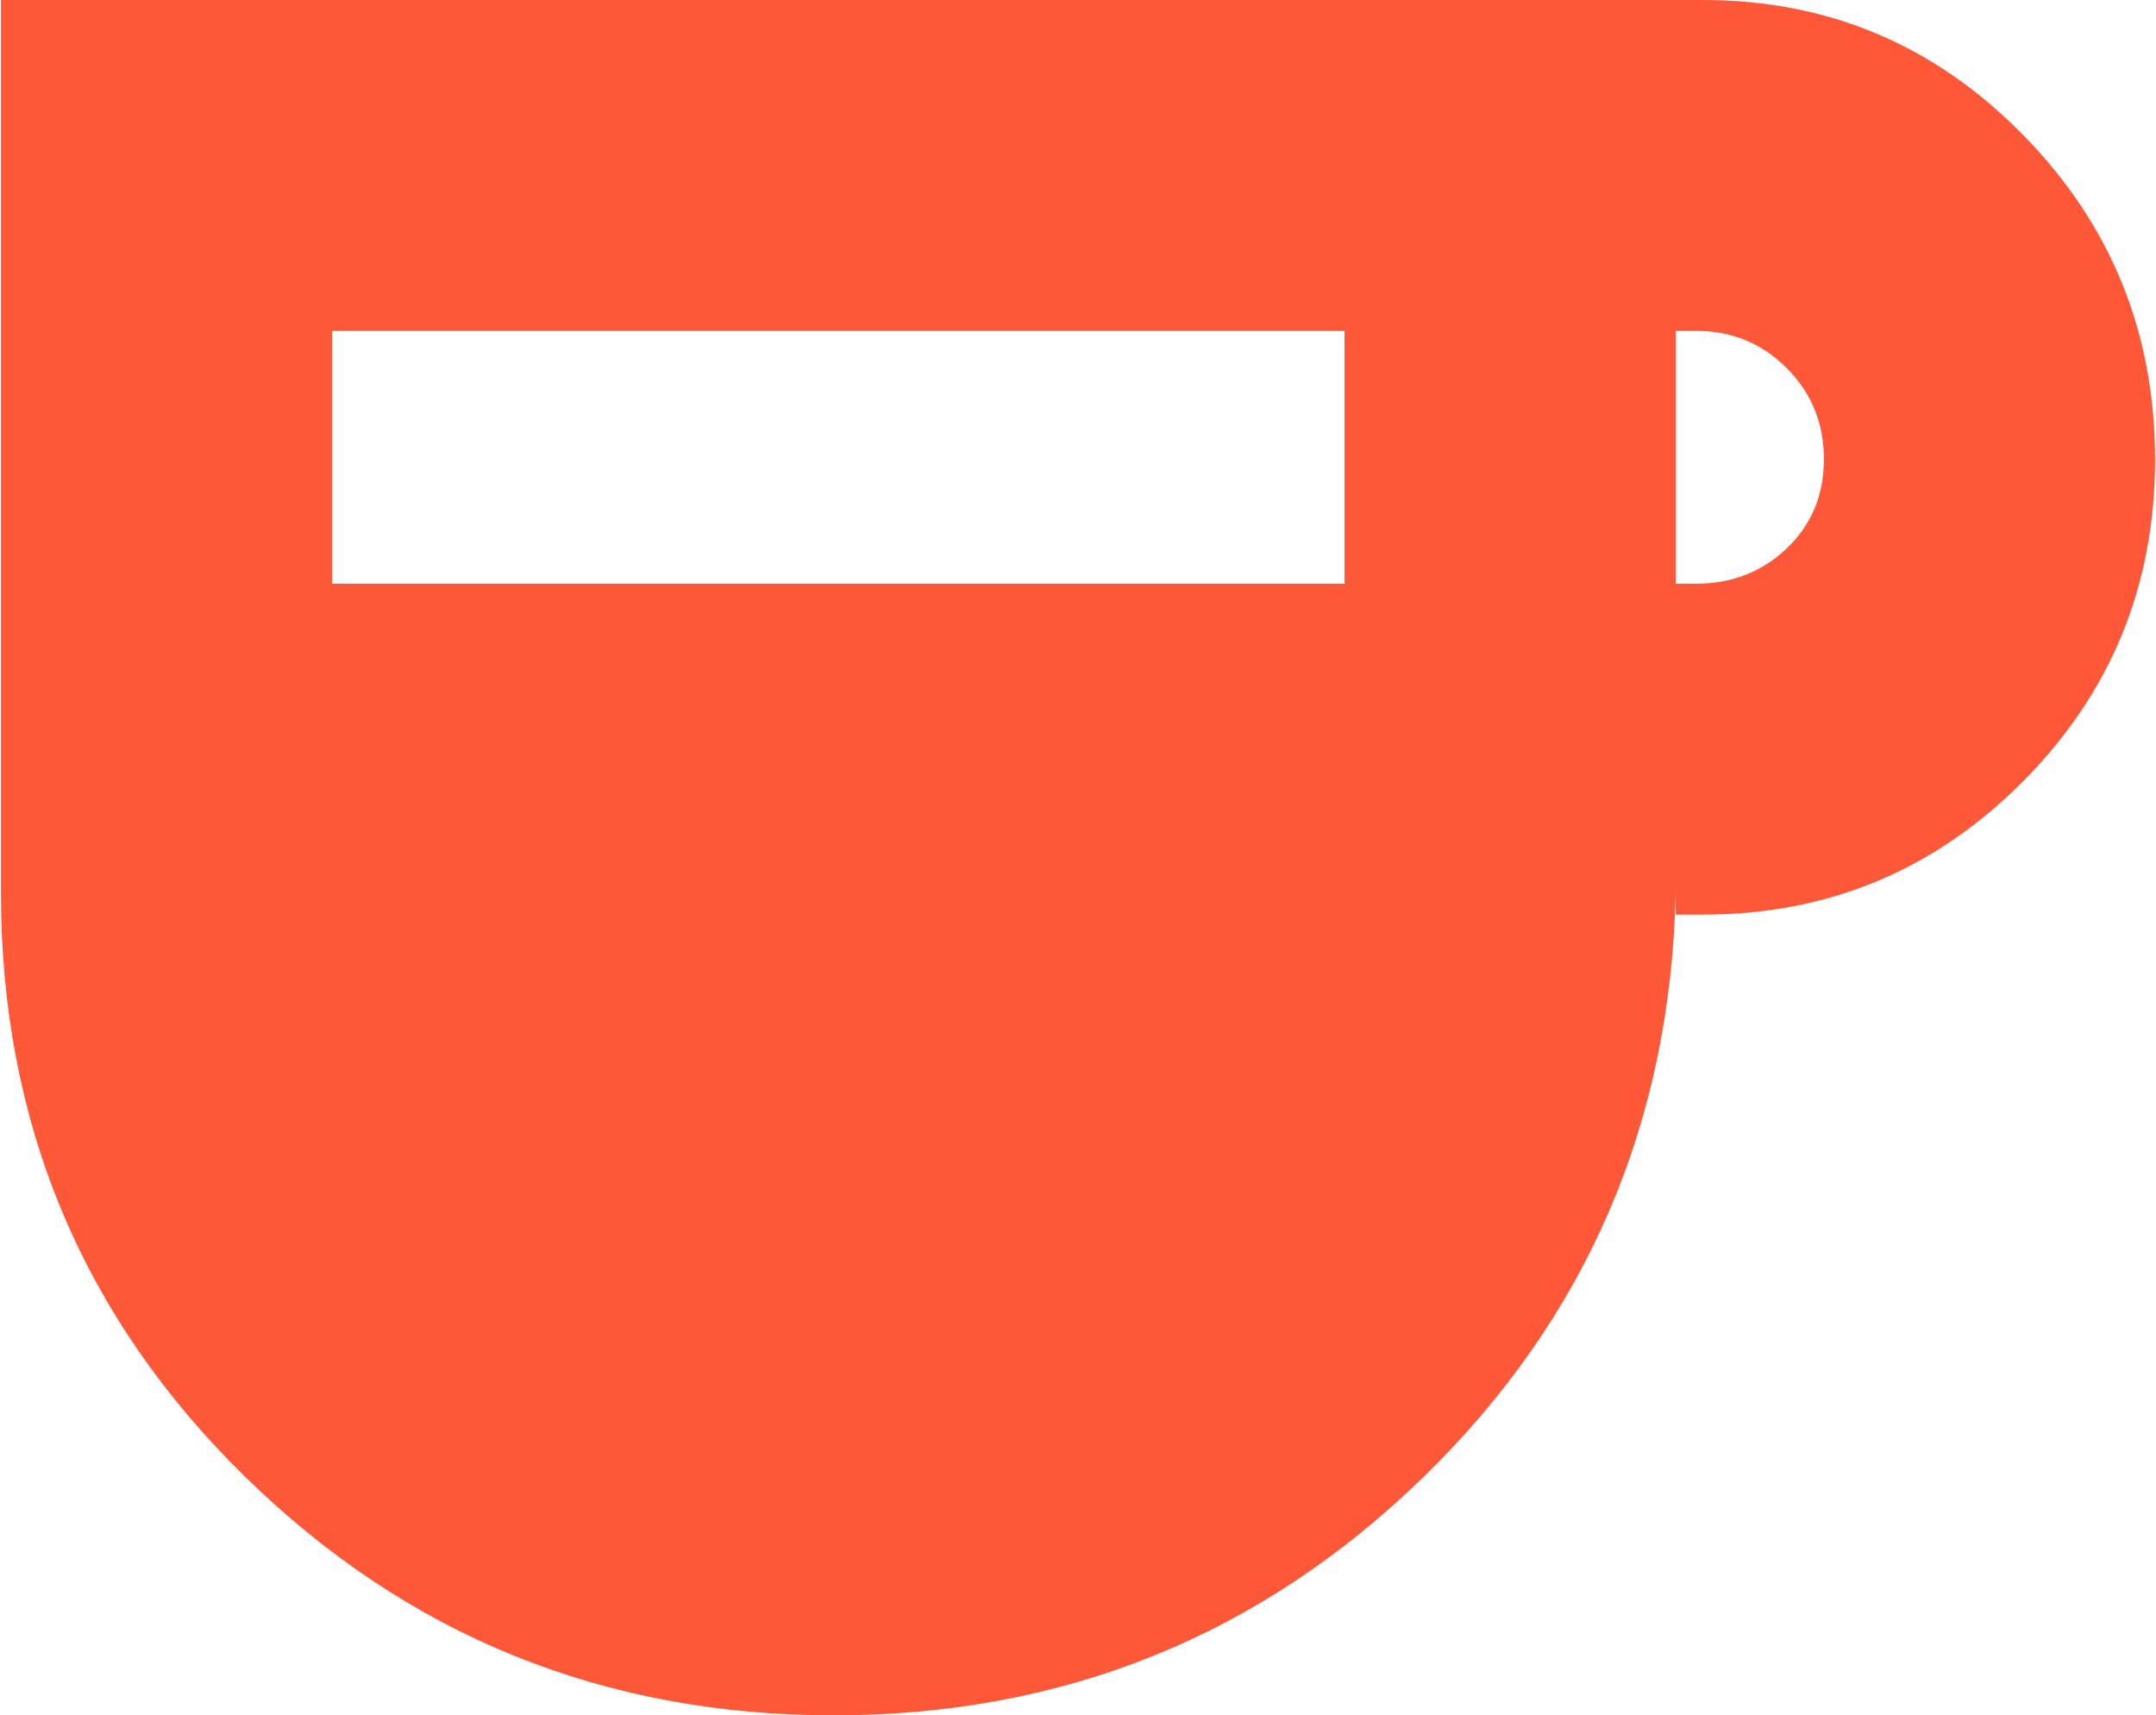 <svg width="754" height="600" viewBox="0 0 754 600" fill="none" xmlns="http://www.w3.org/2000/svg">
<path d="M291.504 600C211.043 600 142.399 572.135 85.572 516.405C28.745 460.681 0.332 392.658 0.332 312.335V0H595.637C639.296 0 676.551 15.688 707.4 47.064C738.244 78.446 753.665 116.333 753.665 160.724C753.665 204.832 738.244 242.389 707.4 273.395C676.551 304.407 639.296 319.913 595.637 319.913H586.011V312.335C584.24 393.009 554.829 461.12 497.776 516.668C440.723 572.223 371.966 600 291.504 600ZM116.136 204.173H470.207V115.73H116.136V204.173ZM586.011 204.173H593.094C605.621 204.173 616.214 200.044 624.873 191.786C633.532 183.528 637.861 173.136 637.861 160.611C637.861 148.085 633.532 137.474 624.873 128.776C616.214 120.079 605.621 115.73 593.094 115.73H586.011V204.173Z" fill="#FF5839"/>
</svg>
